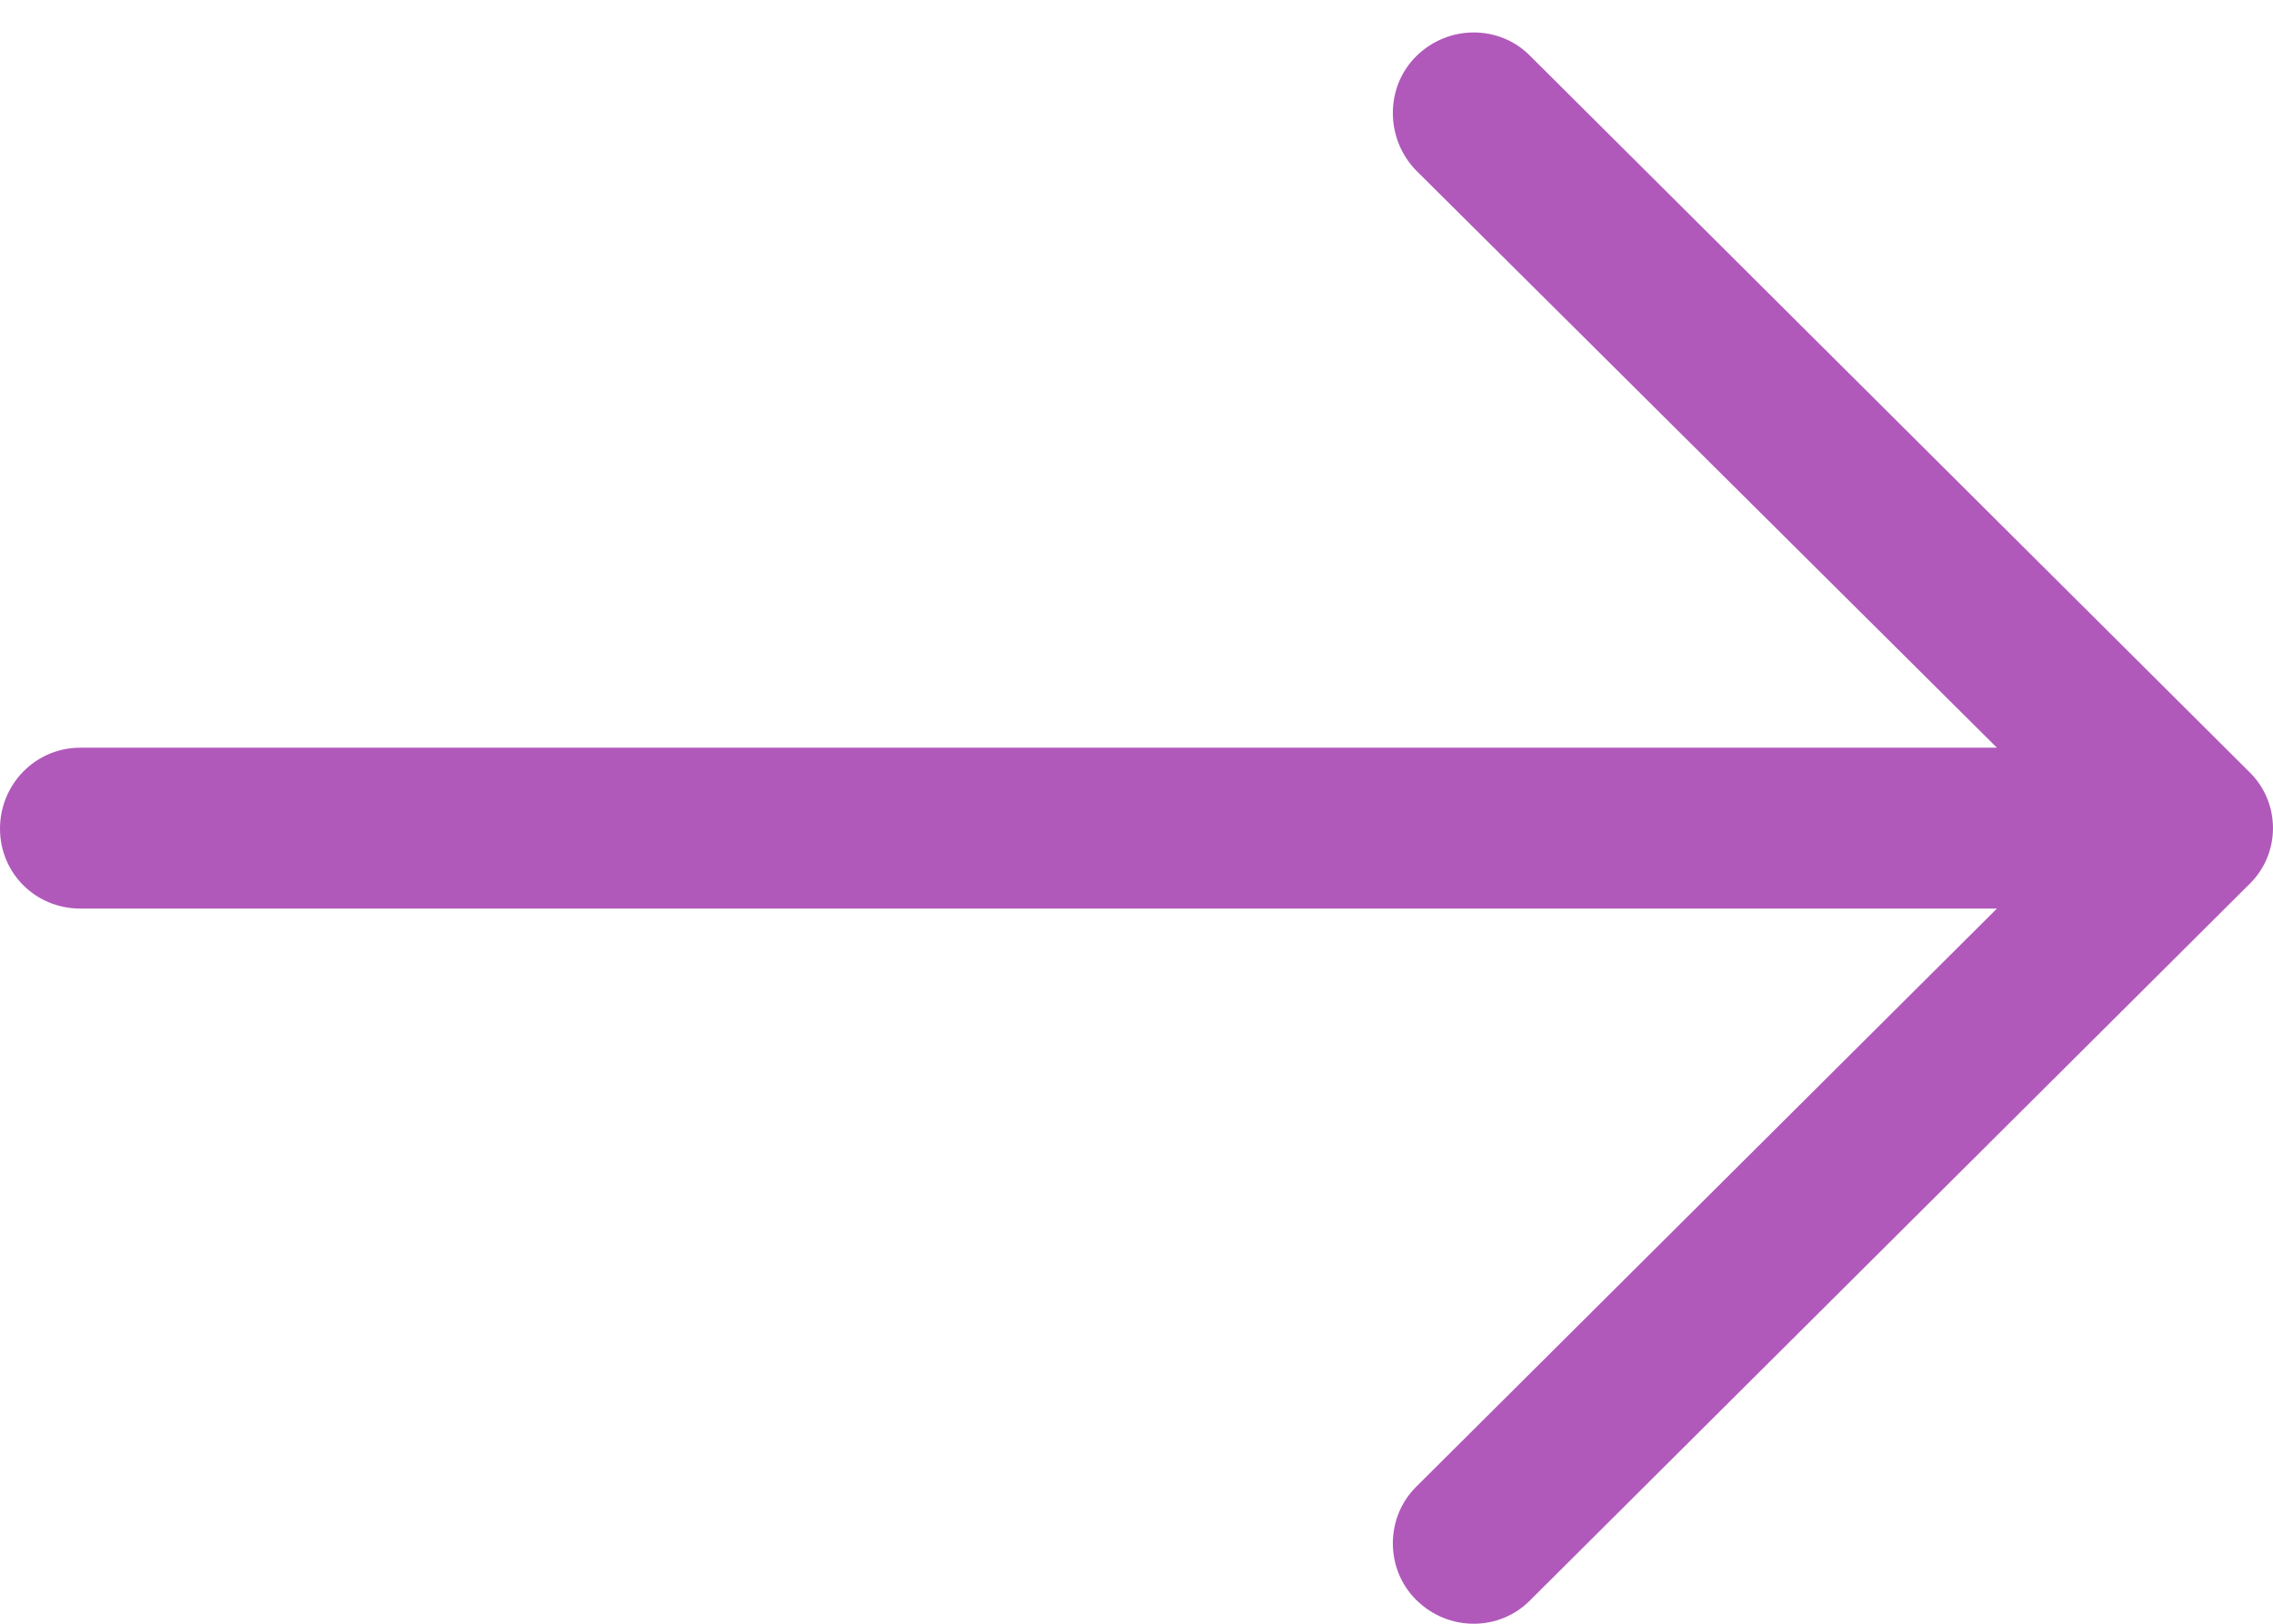 <?xml version="1.0" encoding="UTF-8"?> <svg xmlns="http://www.w3.org/2000/svg" width="35" height="25" viewBox="0 0 35 25" fill="none"> <path d="M23.569 24.631C23.092 25.123 22.298 25.123 21.805 24.631C21.328 24.157 21.328 23.367 21.805 22.893L30.749 13.989L1.235 13.989C0.547 13.988 0 13.444 0 12.759C0 12.074 0.547 11.512 1.235 11.512L30.749 11.512L21.805 2.624C21.328 2.133 21.328 1.342 21.805 0.868C22.298 0.377 23.093 0.377 23.569 0.868L34.63 11.88C35.123 12.355 35.123 13.145 34.63 13.619L23.569 24.631Z" fill="#B059BB"></path> </svg> 